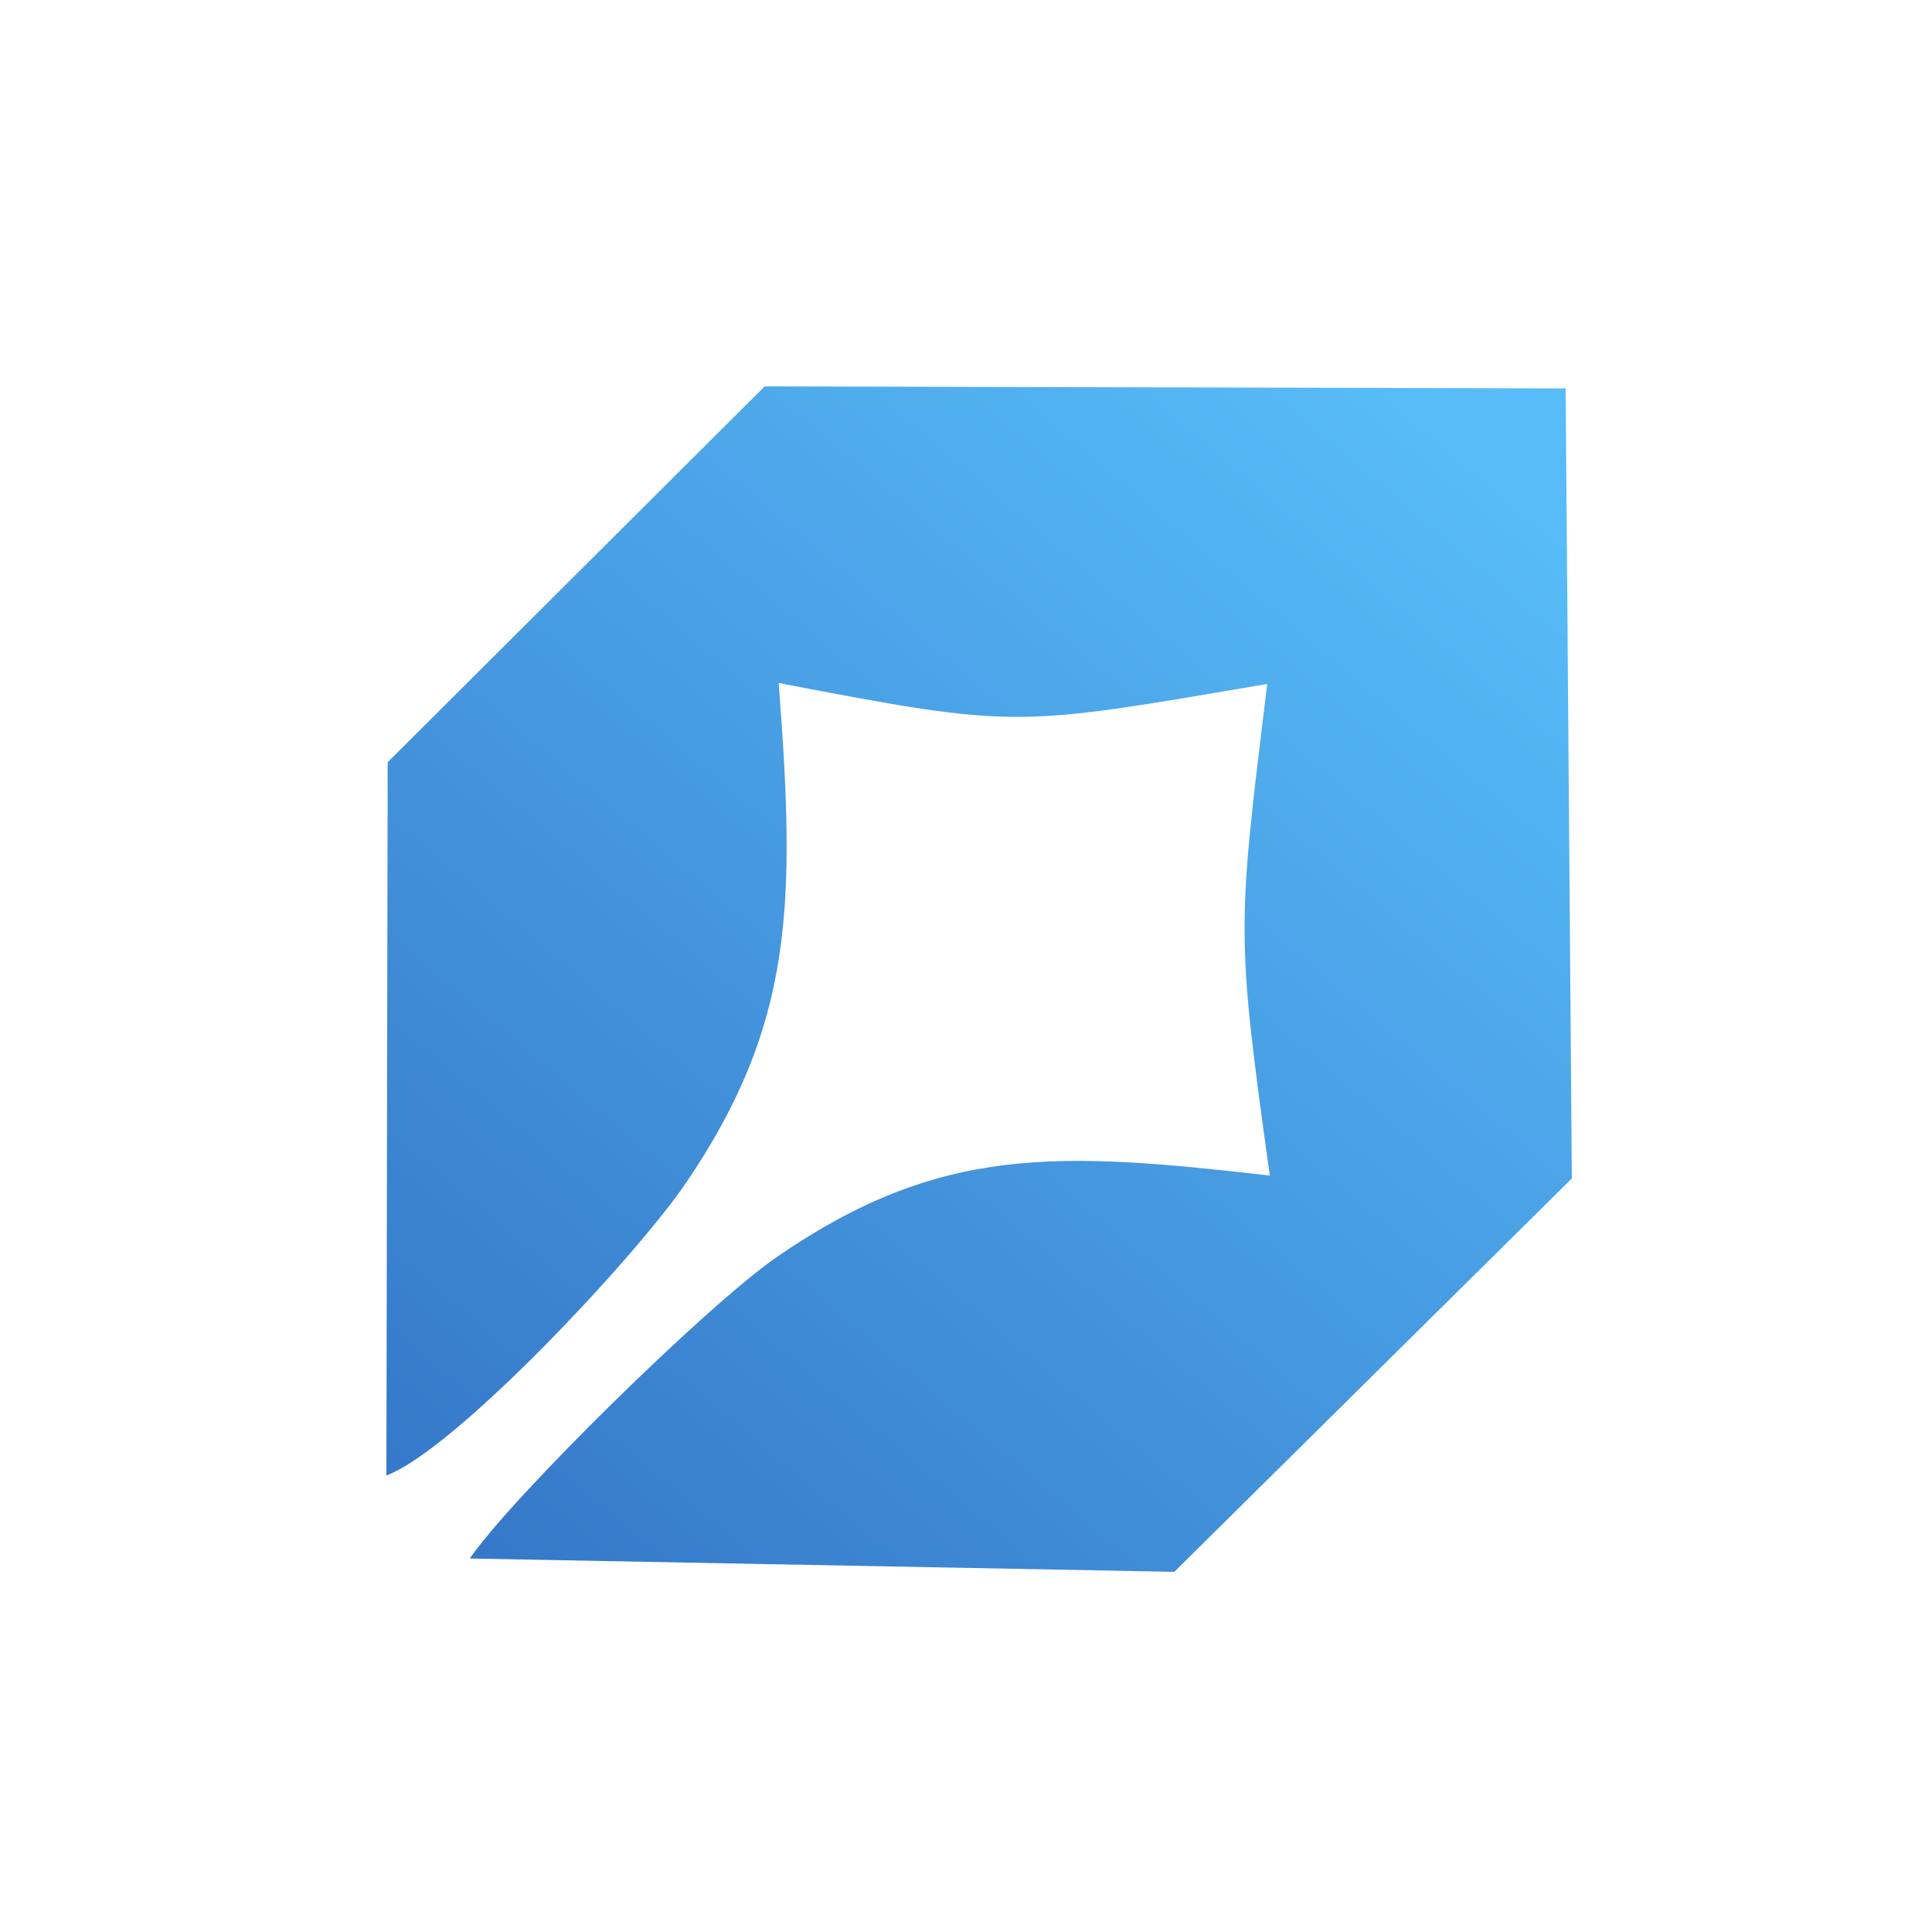 <svg width="50" height="50" viewBox="0 0 50 50" fill="none" xmlns="http://www.w3.org/2000/svg">
<path fill-rule="evenodd" clip-rule="evenodd" d="M10.033 19.726L10 38.185C11.77 37.526 16.448 32.534 17.752 30.615C20.55 26.495 20.592 23.396 20.152 17.676C26.366 18.867 26.244 18.814 32.795 17.701C32.028 24.007 31.978 24.095 32.863 30.423C27.373 29.796 24.337 29.625 20.122 32.518C18.31 33.762 13.24 38.754 12.158 40.334L30.391 40.679L40.679 30.499L40.519 10.052L19.789 10L10.033 19.726Z" fill="url(#paint0_linear_4123_27030)"/>
<defs>
<linearGradient id="paint0_linear_4123_27030" x1="35.886" y1="10" x2="10" y2="40.679" gradientUnits="userSpaceOnUse">
<stop stop-color="#57BCF8"/>
<stop offset="1" stop-color="#3475C7"/>
</linearGradient>
</defs>
</svg>
